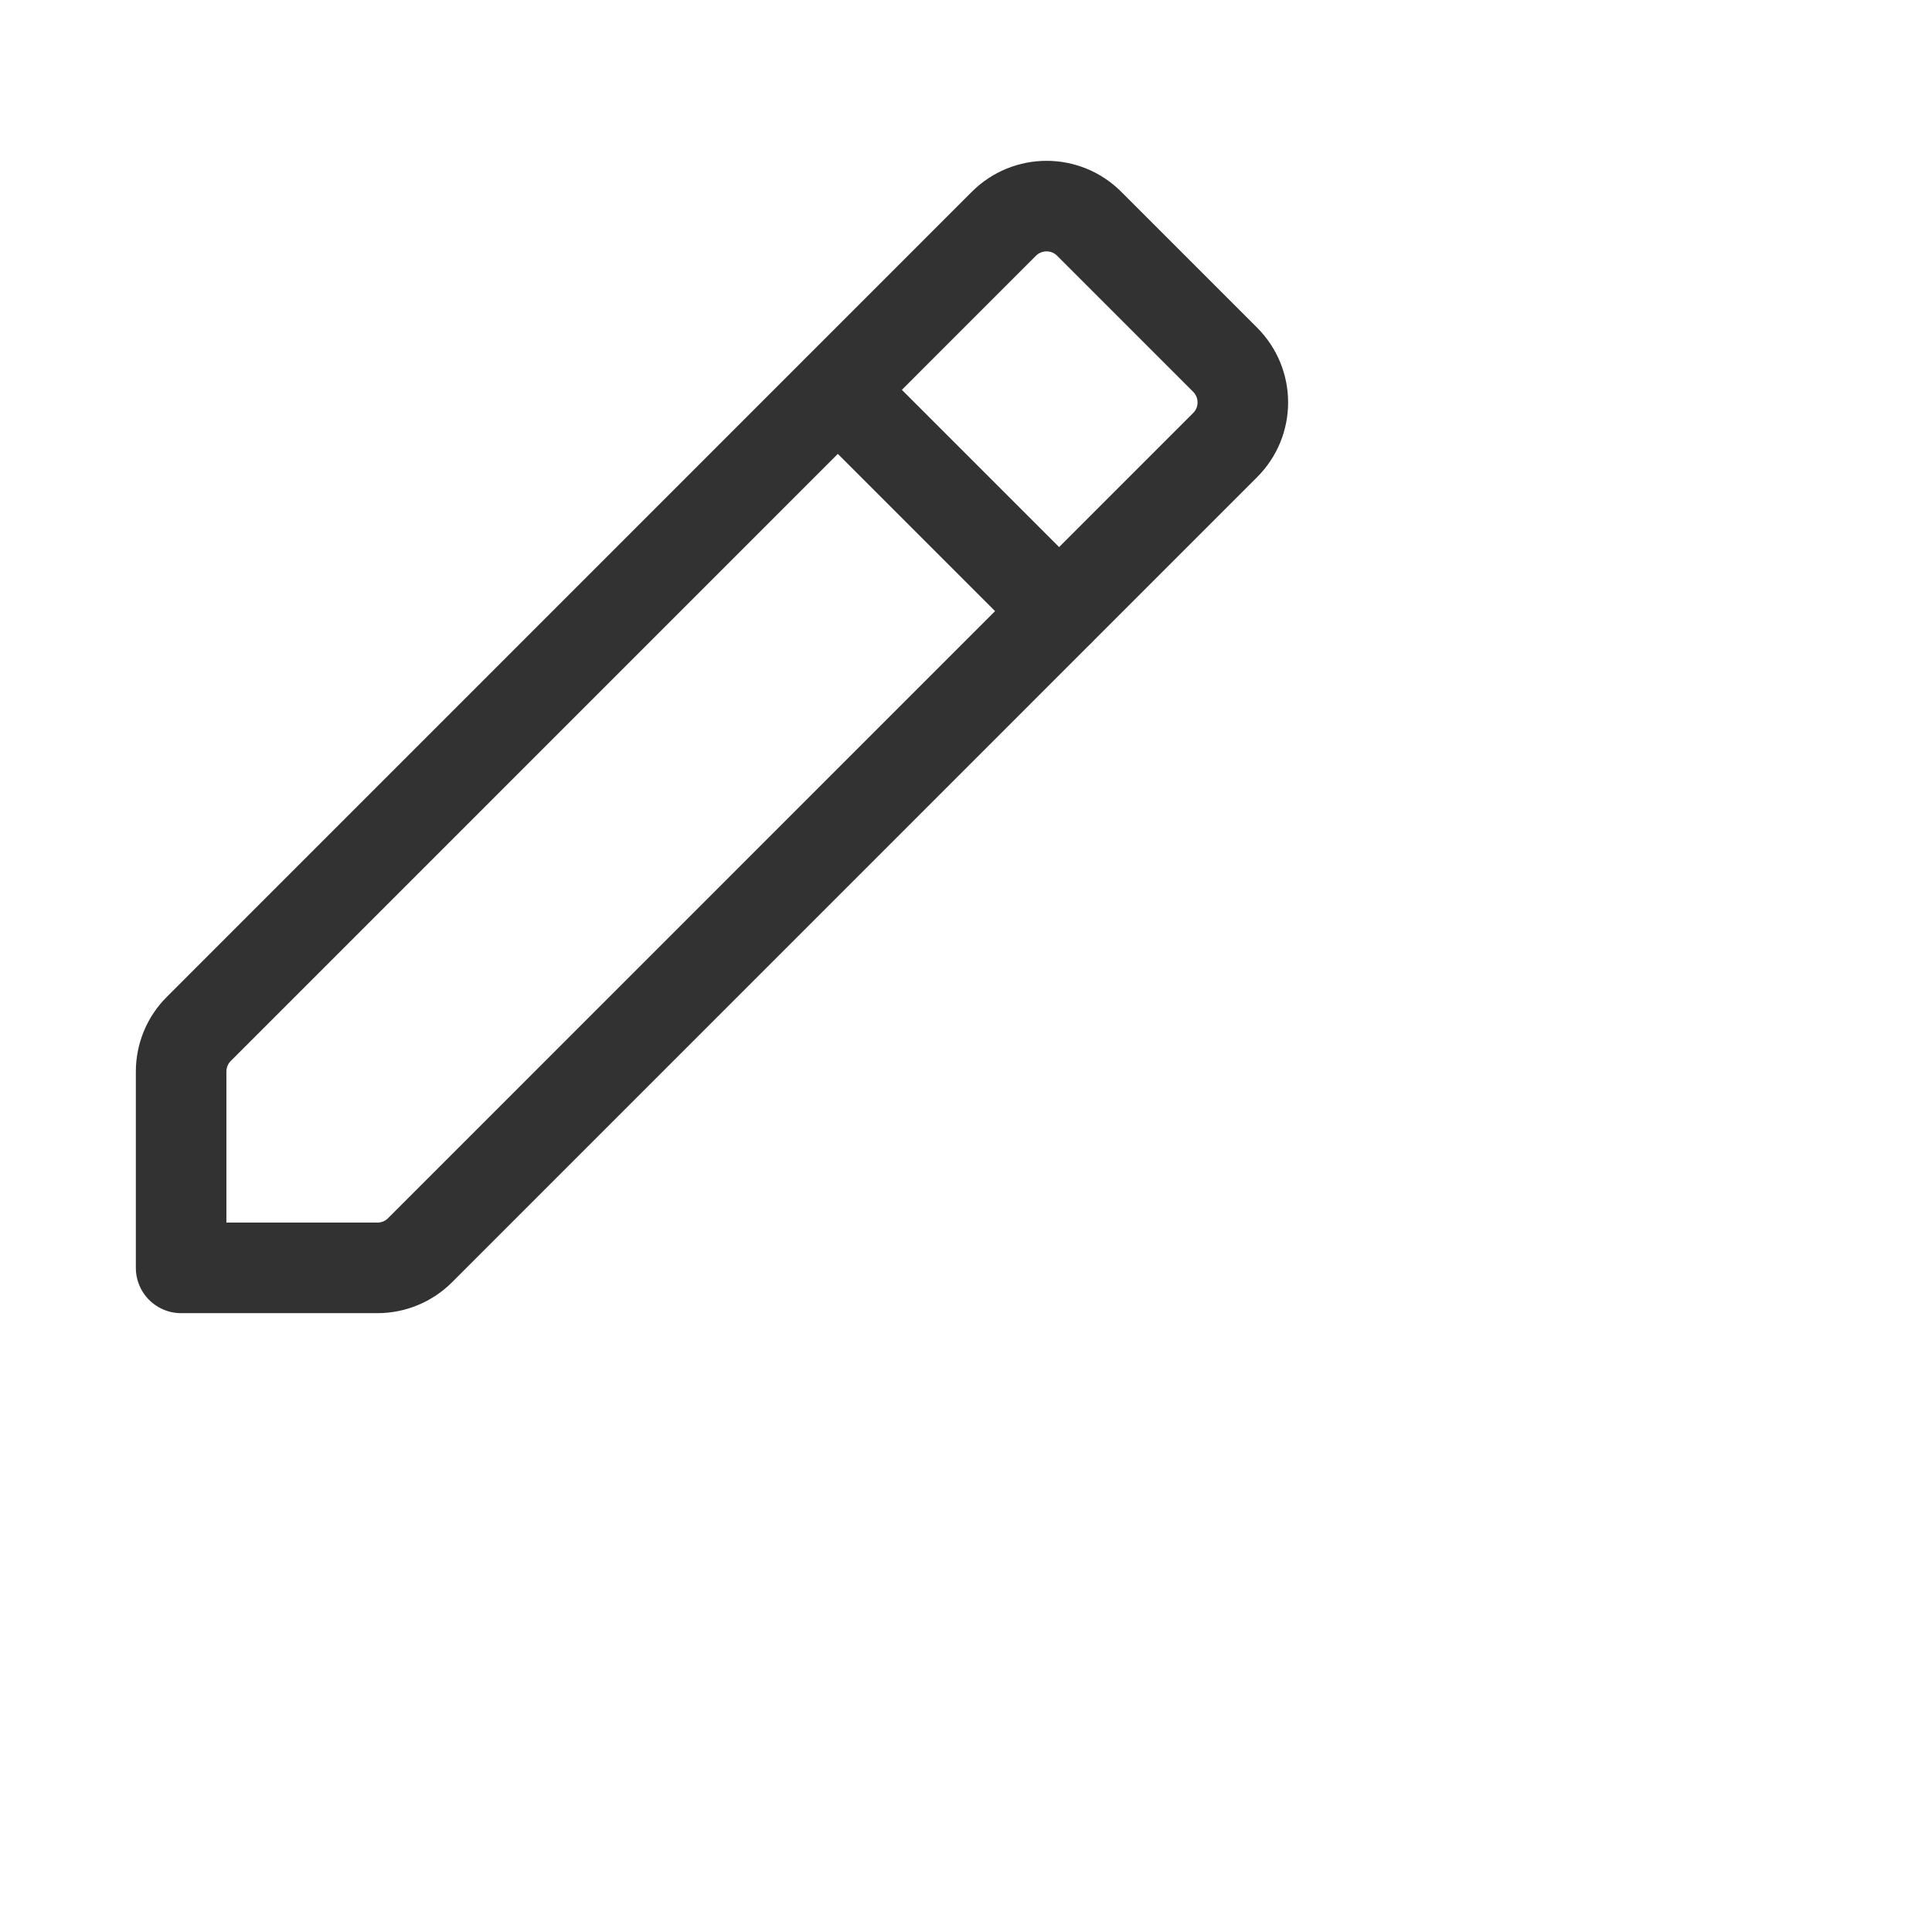 <svg width="32" height="32" viewBox="0 0 32 32" fill="none" xmlns="http://www.w3.org/2000/svg">
<path d="M17.54 10.12L13.88 6.46" stroke="#323232" stroke-width="1.5" stroke-linecap="round" stroke-linejoin="round"/>
<path fill-rule="evenodd" clip-rule="evenodd" d="M6.251 21H3V17.749C3 17.484 3.105 17.229 3.293 17.042L16.627 3.707C17.018 3.316 17.651 3.316 18.041 3.707L20.292 5.958C20.683 6.349 20.683 6.982 20.292 7.372L6.958 20.707C6.771 20.895 6.516 21 6.251 21V21Z" stroke="#323232" stroke-width="1.5" stroke-linecap="round" stroke-linejoin="round"/>
</svg>
